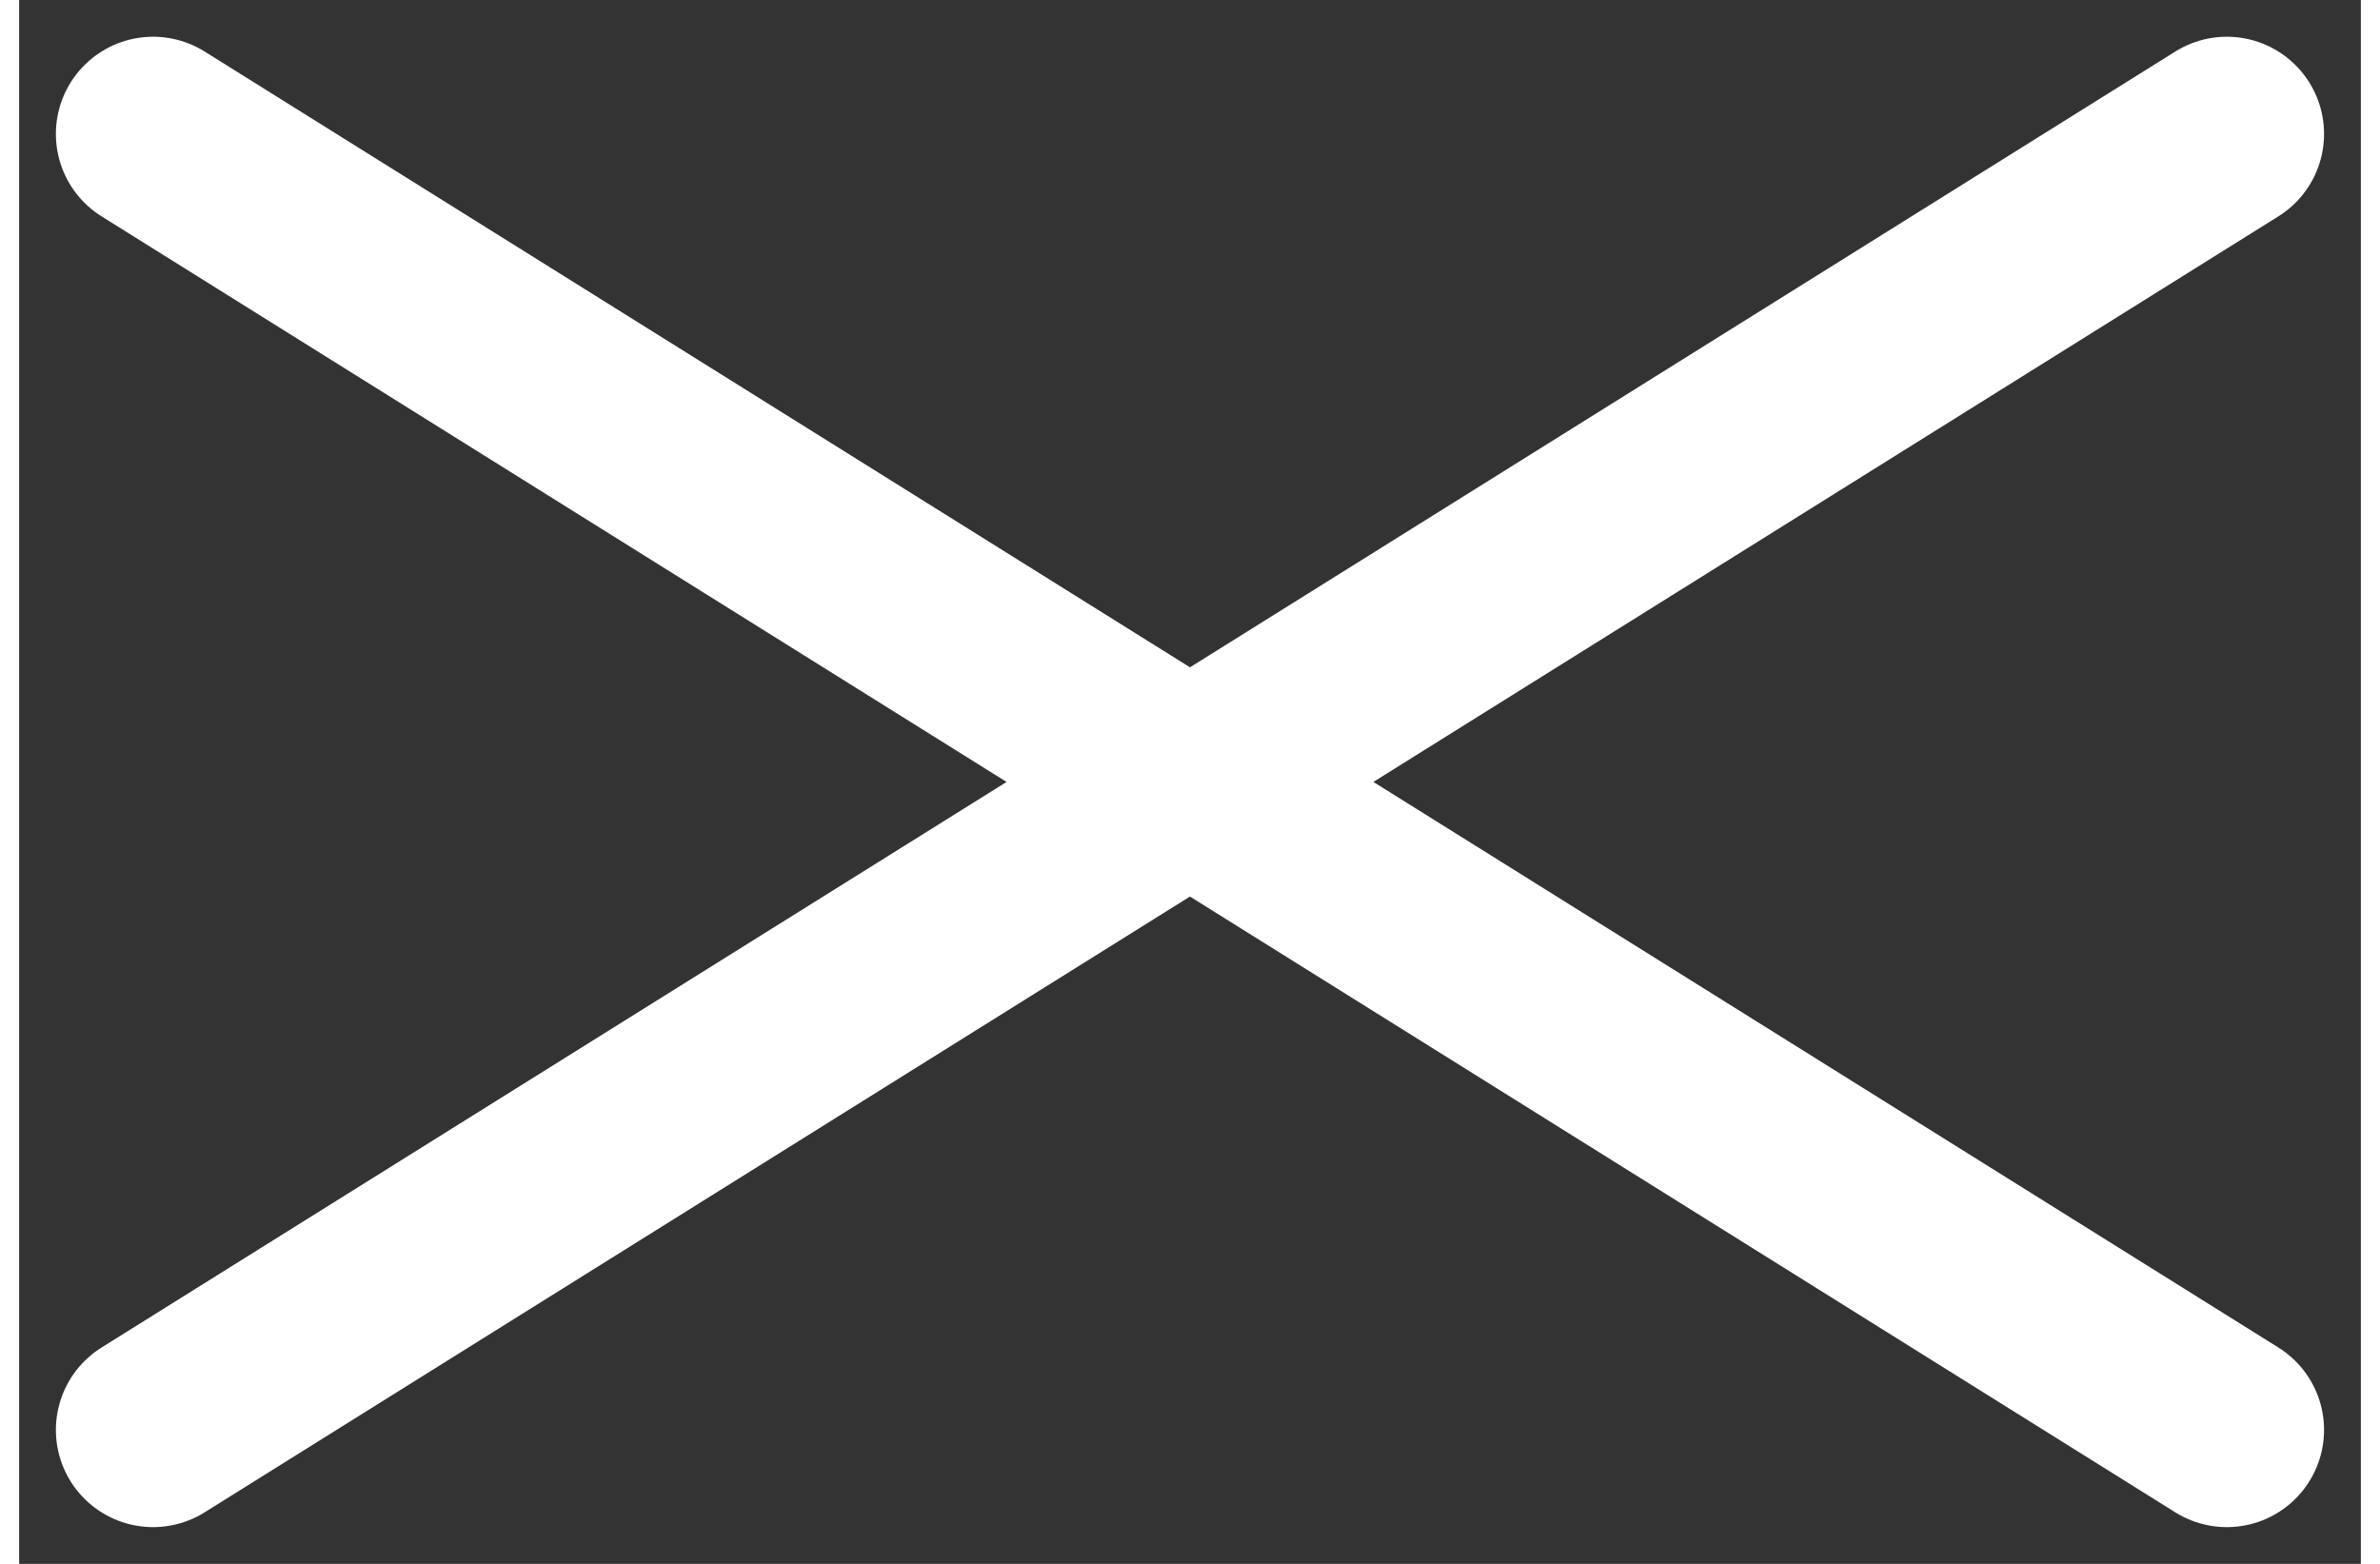 <svg xmlns="http://www.w3.org/2000/svg" width="35" height="23" viewBox="0 0 36.135 24.134">
  <rect x="0" y="0" width="36.135" height="24.134" fill="#333333" stroke="none"/>
  <path id="Tracé_340" data-name="Tracé 340" d="M8,34,40,14M8,14,40,34" transform="translate(-5.933 -11.933)" fill="none" stroke="#ffffff" stroke-linecap="round" stroke-linejoin="round" stroke-width="3"/>
</svg>